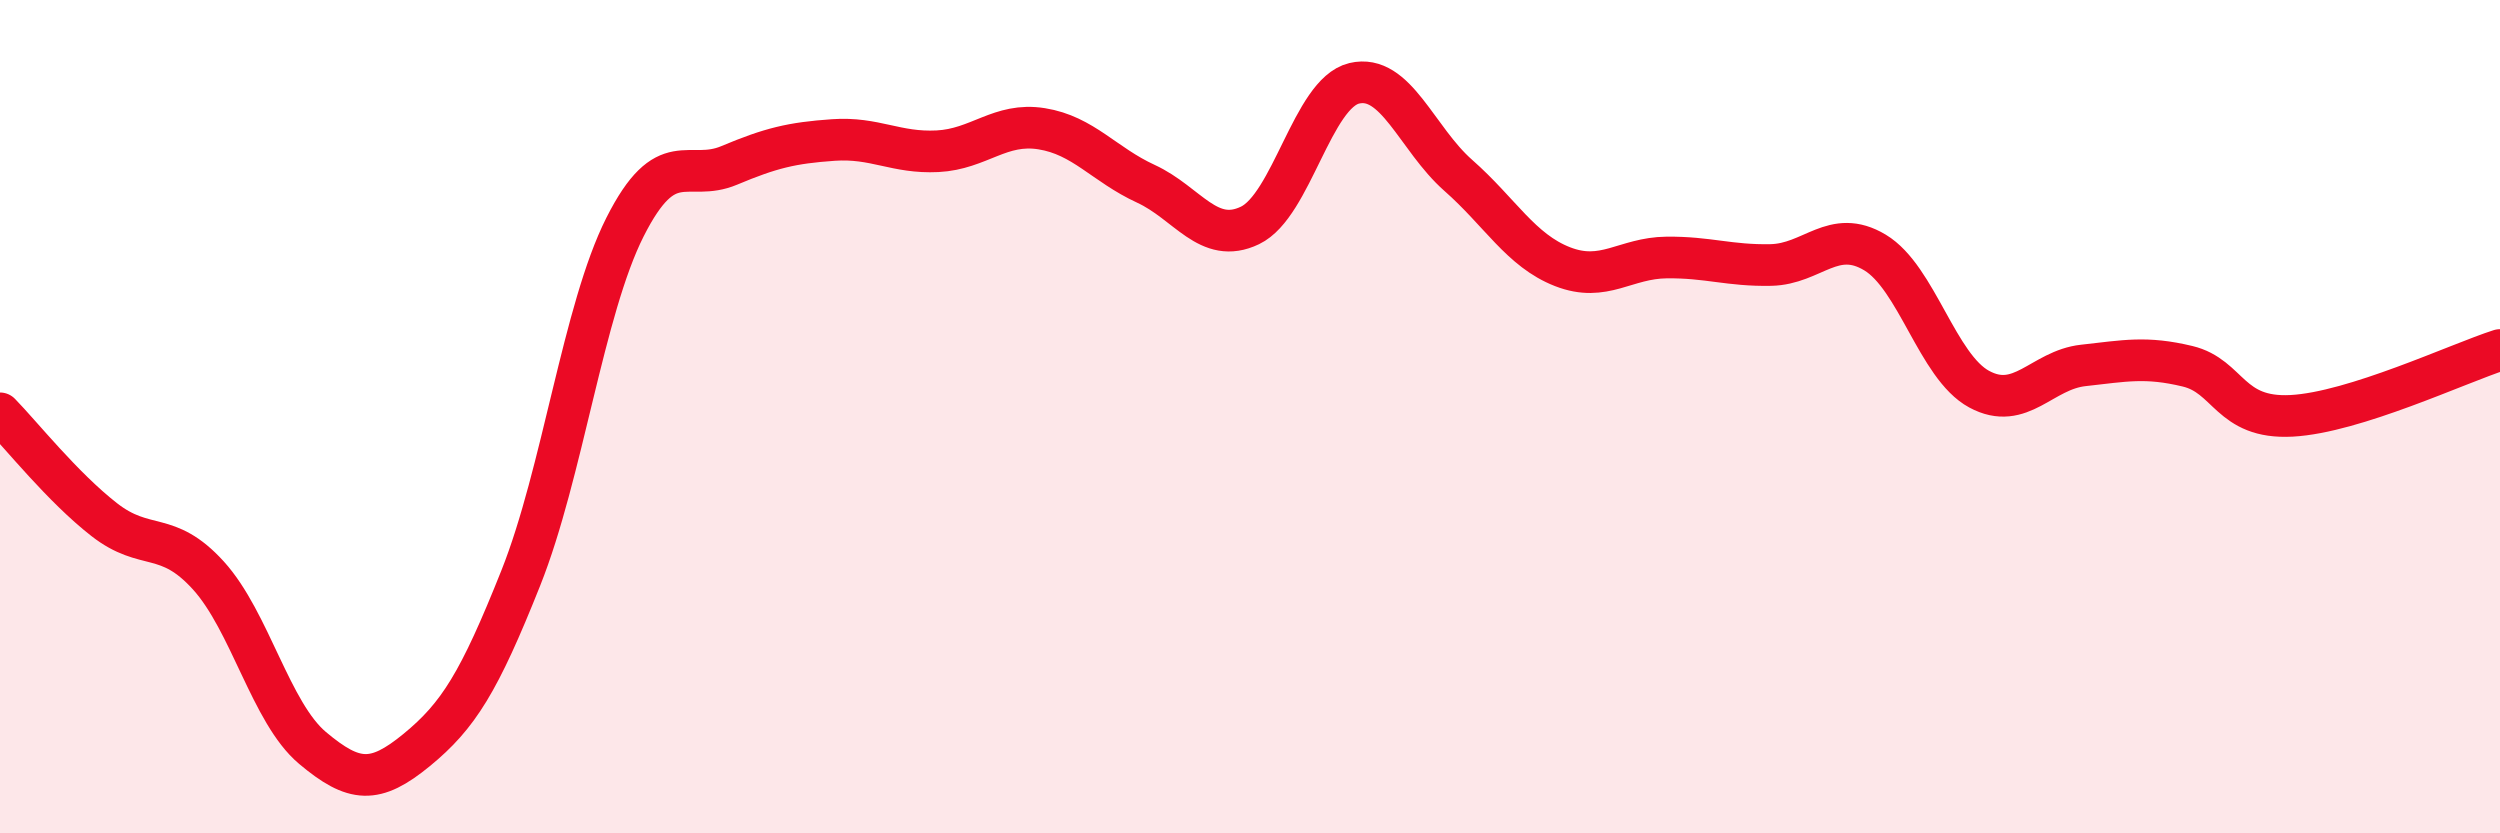 
    <svg width="60" height="20" viewBox="0 0 60 20" xmlns="http://www.w3.org/2000/svg">
      <path
        d="M 0,9.92 C 0.5,10.43 1.5,11.69 2.5,12.47 C 3.5,13.25 4,12.71 5,13.81 C 6,14.91 6.5,17.11 7.5,17.95 C 8.5,18.79 9,18.82 10,18 C 11,17.18 11.5,16.38 12.5,13.87 C 13.5,11.36 14,7.43 15,5.45 C 16,3.47 16.5,4.39 17.5,3.97 C 18.5,3.55 19,3.43 20,3.36 C 21,3.29 21.5,3.68 22.5,3.63 C 23.5,3.58 24,2.93 25,3.09 C 26,3.25 26.5,3.95 27.5,4.41 C 28.5,4.87 29,5.89 30,5.41 C 31,4.93 31.5,2.24 32.5,2 C 33.5,1.76 34,3.33 35,4.21 C 36,5.09 36.5,6.01 37.5,6.4 C 38.5,6.79 39,6.19 40,6.18 C 41,6.17 41.5,6.38 42.5,6.36 C 43.5,6.34 44,5.46 45,6.06 C 46,6.66 46.5,8.8 47.5,9.34 C 48.5,9.88 49,8.88 50,8.77 C 51,8.66 51.5,8.55 52.5,8.79 C 53.5,9.03 53.5,10.06 55,9.98 C 56.5,9.9 59,8.72 60,8.4L60 20L0 20Z"
        fill="#EB0A25"
        opacity="0.1"
        stroke-linecap="round"
        stroke-linejoin="round"
      />
      <path
        d="M 0,9.92 C 0.5,10.43 1.5,11.69 2.5,12.47 C 3.5,13.25 4,12.71 5,13.81 C 6,14.91 6.5,17.11 7.5,17.95 C 8.5,18.79 9,18.82 10,18 C 11,17.18 11.5,16.38 12.5,13.87 C 13.5,11.36 14,7.43 15,5.45 C 16,3.47 16.5,4.39 17.5,3.97 C 18.5,3.55 19,3.43 20,3.36 C 21,3.29 21.5,3.68 22.5,3.63 C 23.5,3.58 24,2.93 25,3.09 C 26,3.25 26.5,3.95 27.5,4.41 C 28.5,4.87 29,5.89 30,5.41 C 31,4.93 31.5,2.24 32.5,2 C 33.5,1.76 34,3.33 35,4.21 C 36,5.09 36.5,6.01 37.5,6.4 C 38.5,6.79 39,6.19 40,6.18 C 41,6.17 41.5,6.38 42.5,6.36 C 43.5,6.34 44,5.46 45,6.06 C 46,6.66 46.5,8.8 47.5,9.34 C 48.5,9.88 49,8.88 50,8.77 C 51,8.66 51.5,8.55 52.5,8.79 C 53.5,9.03 53.5,10.06 55,9.98 C 56.5,9.9 59,8.72 60,8.4"
        stroke="#EB0A25"
        stroke-width="1"
        fill="none"
        stroke-linecap="round"
        stroke-linejoin="round"
      />
    </svg>
  